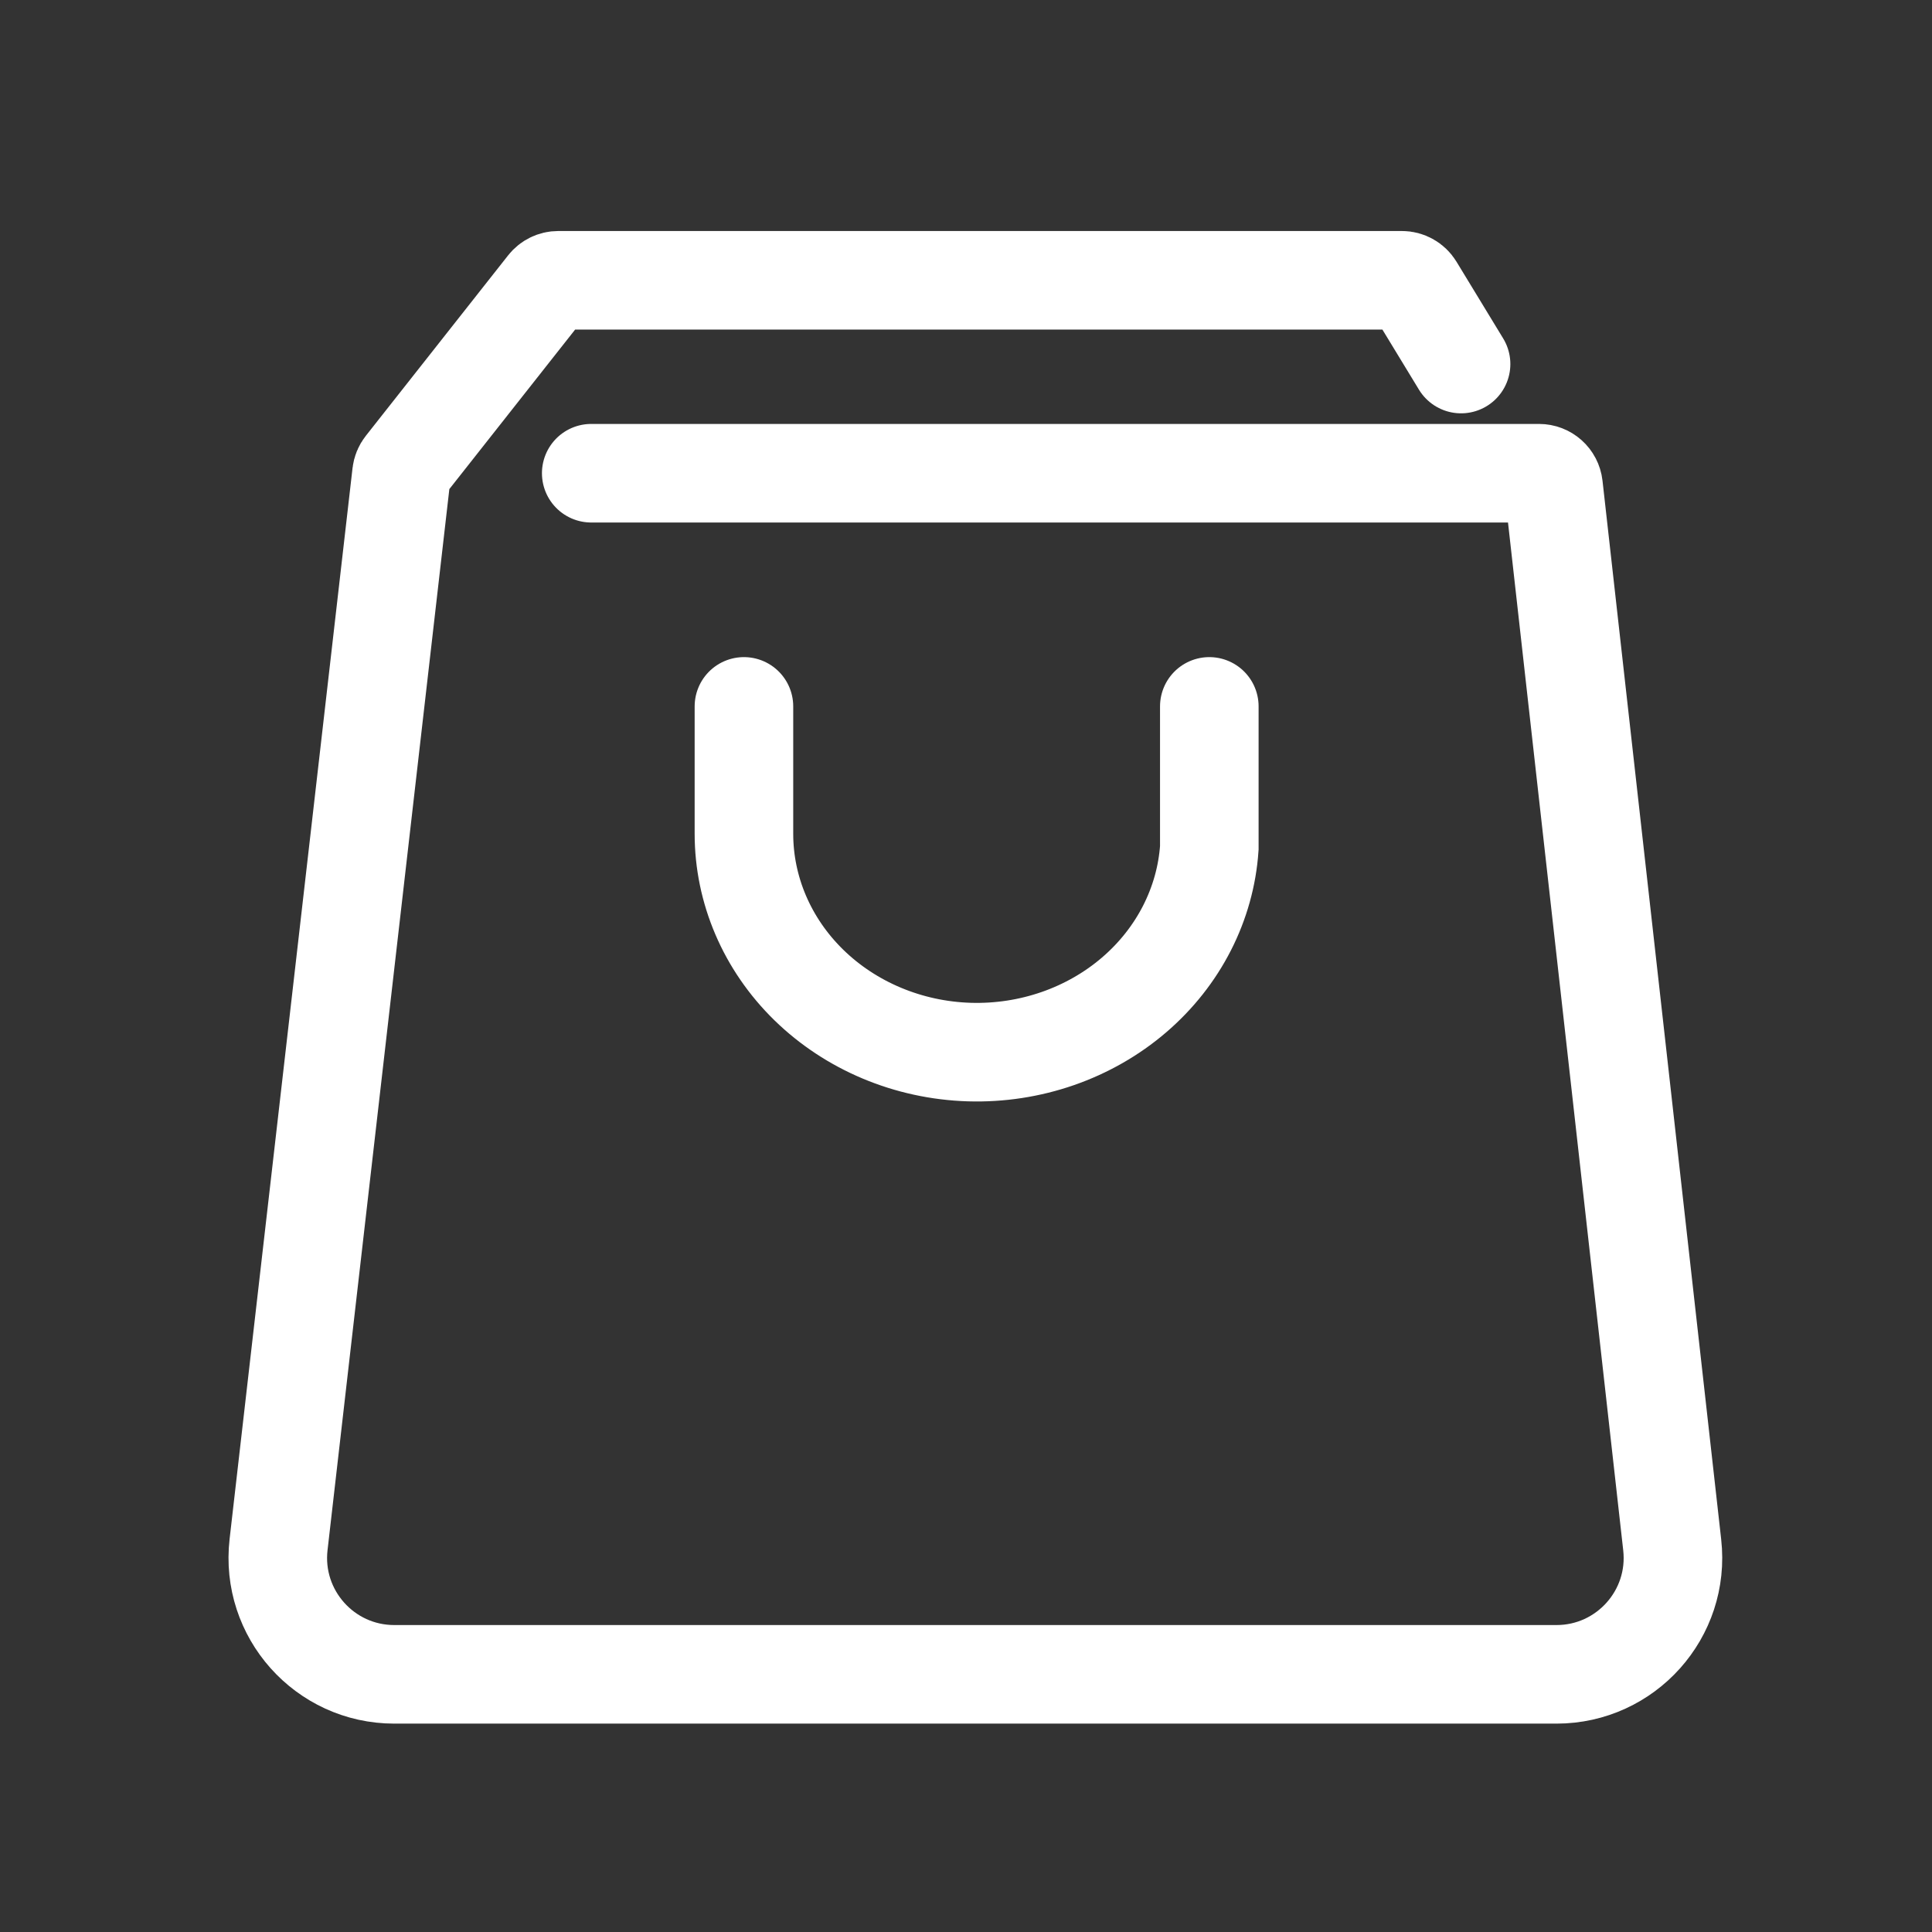 <svg width="49" height="49" viewBox="0 0 49 49" fill="none" xmlns="http://www.w3.org/2000/svg">
<rect x="0" y="0" width="49" height="49" fill="#333333" stroke="none"/>
<path d="M30.671 17.916V21.504C30.574 22.922 29.896 24.262 28.764 25.233C27.63 26.206 26.13 26.73 24.582 26.683C23.034 26.635 21.576 26.019 20.513 24.981C19.452 23.944 18.868 22.568 18.868 21.147V17.916" stroke="white" stroke-width="2.5" stroke-linecap="round"/>
<path d="M14.995 12.002H39.034C39.222 12.002 39.38 12.143 39.401 12.33L42.411 39.182C42.608 40.933 41.237 42.465 39.476 42.465H10C8.235 42.465 6.864 40.928 7.065 39.175L10.183 12.014C10.191 11.946 10.217 11.881 10.26 11.827L13.869 7.25C13.939 7.161 14.046 7.109 14.159 7.109H35.556C35.685 7.109 35.805 7.177 35.872 7.287L37.056 9.233" stroke="white" stroke-width="2.5" stroke-linecap="round"/>
</svg>
